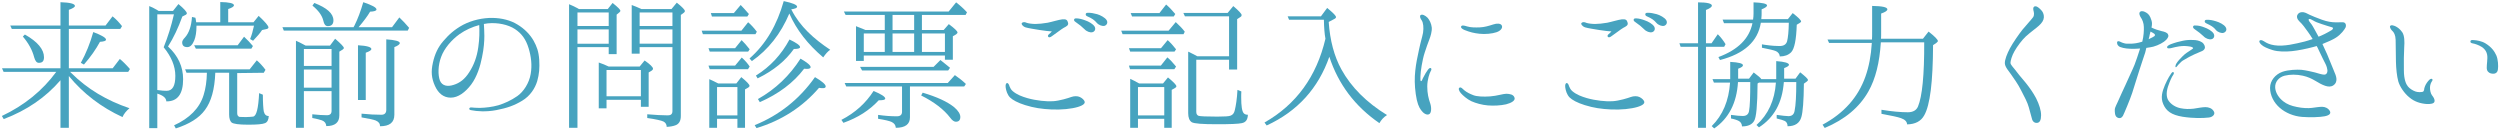 <?xml version="1.0" encoding="utf-8"?>
<!-- Generator: Adobe Illustrator 17.0.0, SVG Export Plug-In . SVG Version: 6.00 Build 0)  -->
<!DOCTYPE svg PUBLIC "-//W3C//DTD SVG 1.1//EN" "http://www.w3.org/Graphics/SVG/1.1/DTD/svg11.dtd">
<svg version="1.1" id="レイヤー_1" xmlns="http://www.w3.org/2000/svg" xmlns:xlink="http://www.w3.org/1999/xlink" x="0px"
	 y="0px" width="386px" height="20px" viewBox="0 0 386 20" enable-background="new 0 0 386 20" xml:space="preserve">
<g id="XMLID_548_">
	<path id="XMLID_549_" fill="#47A3BF" d="M9.337,10.54V4.468H1.824l-0.24-0.528h7.752v-3.6c1.488,0.048,2.232,0.24,2.232,0.576
		c0,0.168-0.312,0.384-0.937,0.6v2.424h5.665l1.08-1.416c0.552,0.432,1.032,0.96,1.464,1.512l-0.264,0.432h-7.945v6.072h6.769
		l1.104-1.44c0.408,0.336,0.936,0.84,1.56,1.56l-0.264,0.432h-8.977l0.144,0.144c2.52,2.52,5.544,4.296,9.024,5.472
		c-0.48,0.408-0.864,0.864-1.08,1.368c-3.288-1.512-6.072-3.648-8.281-6.336v7.993H9.337v-7.345c-2.28,2.641-5.161,4.632-8.761,6
		l-0.288-0.48c3.504-1.656,6.289-3.936,8.401-6.816H0.552l-0.24-0.552H9.337z M3.84,5.331c1.968,1.104,2.952,2.304,2.952,3.504
		C6.792,9.436,6.553,9.7,6,9.7c-0.336,0-0.552-0.264-0.72-0.84C4.993,7.732,4.392,6.652,3.528,5.643L3.84,5.331z M12.481,9.7
		c0.792-1.44,1.44-3.024,1.92-4.752c1.32,0.504,1.968,0.888,1.968,1.176c0,0.192-0.312,0.288-0.936,0.336
		c-0.624,1.152-1.44,2.328-2.472,3.504L12.481,9.7z"/>
	<path id="XMLID_553_" fill="#47A3BF" d="M28.273,12.22c0,2.304-0.864,3.457-2.592,3.433c-0.024-0.528-0.48-0.912-1.392-1.2v5.328
		H23.04V0.939c0.336,0.12,0.72,0.312,1.176,0.576l0.264,0.168h2.232l0.84-1.056c0.864,0.72,1.296,1.2,1.296,1.44
		c0,0.072-0.024,0.12-0.168,0.216l-0.528,0.264c-0.624,1.729-1.344,3.265-2.208,4.632C27.505,8.62,28.273,10.3,28.273,12.22z
		 M26.856,2.211h-2.568V13.9c0.648,0.096,1.128,0.12,1.44,0.12c0.912,0,1.344-0.768,1.344-2.304c0-1.512-0.624-2.976-1.8-4.417
		C25.92,5.692,26.449,4.011,26.856,2.211z M36.625,11.284v6.192c0,0.312,0.12,0.504,0.36,0.576c0.168,0,0.504,0.024,0.984,0.024
		c0.456,0,0.816-0.048,1.104-0.072c0.528-0.072,0.816-1.272,0.936-3.625l0.576,0.24c0,1.296,0.072,2.184,0.144,2.592
		c0.12,0.48,0.384,0.72,0.768,0.696c-0.024,0.576-0.216,0.96-0.576,1.104c-0.384,0.168-1.248,0.24-2.616,0.24
		c-1.416,0-2.256-0.12-2.544-0.336c-0.24-0.216-0.384-0.624-0.384-1.248v-6.433h-2.136c-0.096,2.544-0.624,4.464-1.608,5.76
		c-0.888,1.224-2.4,2.16-4.489,2.833l-0.264-0.48c2.376-1.08,3.936-2.641,4.56-4.681c0.312-0.984,0.48-2.136,0.504-3.432h-3.145
		l-0.216-0.528h9.961l1.104-1.392c0.432,0.36,0.888,0.864,1.344,1.464l-0.264,0.456L36.625,11.284z M34.009,3.435v-3.12
		c1.392,0.024,2.112,0.192,2.112,0.504c0,0.192-0.312,0.384-0.888,0.576v2.04h3.912l0.792-0.984
		c1.008,0.936,1.512,1.536,1.512,1.776c0,0.12-0.096,0.216-0.312,0.264l-0.672,0.144c-0.312,0.48-0.768,1.008-1.392,1.656
		l-0.456-0.264c0.24-0.576,0.432-1.272,0.6-2.064h-8.881v0.072c0,0.912-0.12,1.632-0.336,2.184c-0.288,0.696-0.624,1.056-1.08,1.056
		c-0.528,0-0.792-0.24-0.792-0.744c0-0.192,0.144-0.456,0.432-0.744c0.624-0.696,0.984-1.752,1.08-3.168l0.528,0.12
		c0.048,0.12,0.072,0.36,0.12,0.696H34.009z M36.698,6.988l0.984-1.32c0.504,0.456,0.96,0.96,1.368,1.44l-0.24,0.408h-8.569
		l-0.264-0.528H36.698z"/>
	<path id="XMLID_559_" fill="#47A3BF" d="M54.601,4.203c0-0.048,0.048-0.144,0.12-0.24c0.528-1.056,0.984-2.28,1.368-3.625
		c1.344,0.456,2.04,0.816,2.04,1.128c0,0.192-0.336,0.312-0.984,0.336c-0.408,0.696-1.008,1.488-1.776,2.4h5.161l1.128-1.512
		c0.504,0.48,1.032,1.032,1.512,1.608l-0.216,0.432h-19.13l-0.216-0.528H54.601z M50.953,7.036l0.792-1.056
		c0.888,0.768,1.344,1.248,1.344,1.416c0,0.096-0.048,0.168-0.192,0.264l-0.504,0.312v9.841c0,1.104-0.672,1.656-2.016,1.656
		c-0.024-0.432-0.24-0.72-0.672-0.888c-0.288-0.096-0.792-0.24-1.488-0.36v-0.576c0.888,0.096,1.632,0.144,2.256,0.144
		c0.48,0,0.72-0.216,0.72-0.672v-3.048H46.92v5.665h-1.224V6.292c0.288,0.12,0.792,0.36,1.488,0.744H50.953z M51.193,10.18V7.564
		H46.92v2.616H51.193z M51.193,10.732H46.92v2.808h4.272V10.732z M48.529,0.459c1.944,0.744,2.952,1.632,2.952,2.688
		c0,0.6-0.312,0.888-0.864,0.888c-0.36,0-0.576-0.264-0.696-0.84c-0.192-0.816-0.768-1.584-1.68-2.328L48.529,0.459z M55.273,15.436
		V6.988c1.392,0.072,2.064,0.288,2.064,0.576c0,0.192-0.264,0.36-0.864,0.576v7.296H55.273z M55.825,17.549
		c1.128,0.12,2.16,0.168,3.072,0.168c0.48,0,0.744-0.264,0.744-0.744V6.075c1.368,0.096,2.088,0.288,2.088,0.576
		c0,0.192-0.288,0.408-0.84,0.624v10.441c0,1.2-0.744,1.776-2.208,1.776c0-0.408-0.216-0.696-0.672-0.888
		c-0.288-0.12-1.032-0.288-2.185-0.48V17.549z"/>
	<path id="XMLID_567_" fill="#47A3BF" d="M83.257,9.22c0.072,1.32,0,2.208-0.312,3.312c-0.336,1.104-1.08,2.28-2.328,3.024
		c-1.224,0.744-2.352,1.128-3.96,1.44c-1.608,0.312-3.048,0.192-3.864,0.024c-0.24-0.024-0.36-0.12-0.336-0.24
		c0-0.12,0.144-0.216,0.336-0.192c0.216,0.024,0.696,0.072,1.272,0.072c0.936-0.024,1.944-0.144,2.88-0.408
		c0.936-0.288,1.968-0.744,2.928-1.417c0.96-0.672,1.824-1.992,2.064-3.408c0.24-1.368,0.072-2.688-0.312-3.96
		c-0.432-1.44-1.104-2.304-2.112-2.976c-1.056-0.696-2.664-1.032-4.176-0.888c-0.192,0.024-0.408,0.072-0.624,0.096
		c0.048,0.48,0.048,1.248,0.072,1.848c0,0.792-0.072,1.944-0.36,3.288c-0.264,1.368-0.768,3-1.68,4.225
		c-0.912,1.2-2.016,2.016-3.145,2.016c-1.104,0-1.92-0.648-2.448-1.824c-0.528-1.176-0.625-2.184-0.312-3.576
		c0.288-1.32,0.792-2.4,1.608-3.336c0.816-0.96,1.728-1.8,3.072-2.52c1.392-0.72,3.048-1.08,4.537-1.056
		c1.464,0.024,2.808,0.384,3.816,1.008c1.128,0.672,1.992,1.584,2.521,2.521C82.873,7.179,83.161,7.9,83.257,9.22z M73.993,3.867
		c-1.08,0.288-2.136,0.768-3.024,1.392c-1.272,0.912-2.376,2.208-2.856,3.528c-0.504,1.32-0.504,2.808-0.192,3.648
		c0.336,0.816,1.152,0.984,2.112,0.672c0.936-0.288,1.729-0.864,2.424-1.968c0.696-1.08,1.176-2.304,1.392-3.864
		C74.04,5.955,74.04,4.827,73.993,3.867z"/>
	<path id="XMLID_570_" fill="#47A3BF" d="M89.376,1.395h4.464l0.744-0.936c0.792,0.624,1.2,1.032,1.2,1.2
		c0,0.096-0.048,0.192-0.168,0.264l-0.408,0.336v6.097h-1.224v-1.08H89.16v12.457h-1.296V0.651c0.408,0.168,0.816,0.36,1.224,0.576
		L89.376,1.395z M89.16,1.923v2.088h4.825V1.923H89.16z M89.16,6.748h4.825V4.539H89.16V6.748z M98.761,10.276l0.768-0.937
		c0.864,0.6,1.296,1.032,1.296,1.272c0,0.096-0.048,0.192-0.192,0.288l-0.48,0.288v5.304h-1.2v-1.08h-5.305v1.32h-1.2V9.652
		c0.552,0.192,1.056,0.384,1.536,0.624H98.761z M93.648,10.804v4.056h5.305v-4.056H93.648z M103.681,1.395l0.816-0.984
		c0.84,0.672,1.248,1.104,1.248,1.296c0,0.096-0.048,0.192-0.168,0.264l-0.456,0.336v15.601c0,0.768-0.288,1.248-0.84,1.44
		c-0.384,0.144-0.84,0.216-1.344,0.24c0-0.36-0.168-0.648-0.48-0.816c-0.336-0.168-1.176-0.36-2.521-0.552v-0.576
		c1.224,0.096,2.28,0.168,3.192,0.168c0.456,0,0.696-0.216,0.696-0.648V7.276h-5.064v1.008h-1.224V0.771
		c0.648,0.24,1.128,0.456,1.488,0.624H103.681z M98.761,1.923v2.088h5.064V1.923H98.761z M103.826,6.748V4.539h-5.064v2.208H103.826
		z"/>
	<path id="XMLID_579_" fill="#47A3BF" d="M114.48,4.731l1.032-1.296c0.456,0.384,0.912,0.888,1.344,1.464l-0.216,0.384h-8.112
		l-0.192-0.552H114.48z M113.496,7.444l1.008-1.248c0.36,0.336,0.768,0.816,1.248,1.416l-0.24,0.36h-5.928l-0.192-0.528H113.496z
		 M113.496,10.132l1.032-1.248c0.48,0.432,0.912,0.912,1.224,1.392l-0.264,0.408h-5.904l-0.192-0.552H113.496z M113.688,12.892
		l0.768-0.984c0.864,0.696,1.272,1.152,1.272,1.344c0,0.096-0.072,0.168-0.192,0.264l-0.504,0.288v5.928h-1.176v-1.392h-3.144v1.392
		h-1.2V12.22c0.36,0.144,0.816,0.384,1.392,0.672H113.688z M113.305,2.019l1.056-1.248c0.408,0.408,0.72,0.768,1.008,1.104
		l0.264,0.288l-0.24,0.384h-5.472l-0.168-0.528H113.305z M110.712,13.444v4.369h3.144v-4.369H110.712z M122.209,1.515
		c1.296,2.568,3.48,4.512,5.977,6.168c-0.36,0.24-0.72,0.648-1.08,1.176c-2.376-2.016-4.128-4.248-5.232-6.769
		c-1.32,3.121-3.265,5.593-5.785,7.345l-0.36-0.408c2.52-2.208,4.248-5.184,5.28-8.856c1.368,0.288,2.064,0.576,2.064,0.864
		c0,0.192-0.288,0.312-0.912,0.408L122.209,1.515z M116.521,19.325c3.792-1.536,6.913-4.009,9.312-7.417
		c1.104,0.648,1.656,1.128,1.656,1.44c0,0.192-0.168,0.288-0.552,0.264c0,0-0.168,0-0.48-0.048
		c-2.568,2.976-5.784,5.041-9.648,6.216L116.521,19.325z M116.713,11.668c2.208-1.368,3.937-3.24,5.185-5.569
		c1.104,0.528,1.632,0.912,1.632,1.176c0,0.192-0.312,0.288-0.96,0.288c-1.272,1.8-3.12,3.336-5.592,4.536L116.713,11.668z
		 M117.025,15.292c2.736-1.536,4.896-3.624,6.577-6.24c1.032,0.6,1.56,1.032,1.56,1.32c0,0.168-0.216,0.264-0.576,0.264
		c-0.168,0-0.312-0.024-0.432-0.024c-1.632,2.16-3.936,3.888-6.84,5.16L117.025,15.292z"/>
	<path id="XMLID_590_" fill="#47A3BF" d="M129.912,18.509c2.136-1.104,3.769-2.592,4.969-4.464c1.2,0.504,1.8,0.888,1.8,1.176
		c0,0.192-0.336,0.264-1.008,0.264c-1.416,1.536-3.216,2.688-5.449,3.48L129.912,18.509z M136.609,4.635V2.307h-6.049l-0.264-0.528
		h16.177l1.152-1.416c0.648,0.504,1.224,1.032,1.68,1.536l-0.216,0.408h-6.745v2.328h3.36l0.792-0.912
		c0.912,0.672,1.344,1.104,1.344,1.296c0,0.096-0.072,0.144-0.216,0.288l-0.504,0.288V9.22h-1.224V8.572h-12.529v0.84h-1.2V4.035
		l0.216,0.096c0.624,0.24,1.056,0.408,1.248,0.504H136.609z M140.497,13.348v4.776c0,1.056-0.72,1.608-2.184,1.608
		c-0.024-0.408-0.24-0.72-0.672-0.912c-0.312-0.144-1.008-0.312-2.064-0.48v-0.6c1.008,0.144,1.944,0.216,2.904,0.216
		c0.528,0,0.792-0.24,0.792-0.696v-3.912h-8.617l-0.24-0.528h15.913l1.104-1.224c0.624,0.432,1.176,0.864,1.704,1.368l-0.264,0.384
		H140.497z M144.145,10.324l1.056-1.056c0.528,0.408,1.032,0.816,1.488,1.2l-0.288,0.408h-13.297l-0.312-0.552H144.145z
		 M136.609,5.163h-3.24V8.02h3.24V5.163z M141.145,4.635V2.307h-3.336v2.328H141.145z M141.145,5.163h-3.336V8.02h3.336V5.163z
		 M142.465,14.308c2.184,0.648,3.816,1.392,4.873,2.256c0.624,0.528,0.936,1.056,0.936,1.488c0,0.48-0.216,0.744-0.696,0.744
		c-0.264,0-0.576-0.216-0.888-0.648c-0.96-1.248-2.448-2.4-4.464-3.408L142.465,14.308z M142.345,5.163V8.02h3.552V5.163H142.345z"
		/>
	<path id="XMLID_600_" fill="#47A3BF" d="M156.361,14.068c0.648,0.552,1.44,0.84,2.256,1.08c1.344,0.384,2.977,0.552,3.984,0.48
		c1.032-0.072,2.329-0.48,2.785-0.648s1.008-0.168,1.344,0c0.36,0.168,0.672,0.456,0.744,0.72c0.048,0.24-0.12,0.528-1.056,0.816
		c-0.96,0.288-2.52,0.456-4.08,0.384c-1.512-0.072-2.665-0.24-4.057-0.672c-1.152-0.36-1.944-0.792-2.352-1.2
		c-0.408-0.432-0.576-1.032-0.648-1.488c-0.072-0.432,0.048-0.696,0.192-0.72c0.192-0.024,0.336,0.264,0.384,0.48
		C155.952,13.492,156.049,13.804,156.361,14.068z M162.409,4.851c-0.528-0.024-1.056-0.096-1.872-0.216
		c-0.84-0.144-1.704-0.264-2.184-0.408c-0.48-0.168-0.696-0.528-0.576-0.672c0.216-0.216,0.504-0.144,0.768-0.024
		c0.288,0.096,0.864,0.168,1.344,0.168s1.176-0.072,1.872-0.192c0.72-0.144,1.68-0.456,2.28-0.528
		c0.552-0.048,0.768,0.096,0.864,0.528c0.12,0.408-0.264,0.576-0.672,0.792c-0.288,0.168-0.432,0.288-0.768,0.528
		c-0.312,0.216-0.744,0.552-1.032,0.744c-0.264,0.216-0.456,0.216-0.552,0.144c-0.144-0.144-0.072-0.264,0.024-0.384
		C162.025,5.26,162.409,4.851,162.409,4.851z M167.45,4.515c-0.36-0.36-0.792-0.72-1.392-1.128c-0.192-0.12-0.288-0.288-0.192-0.432
		c0.072-0.144,0.288-0.12,0.384-0.12c0.408,0.024,0.816,0.12,1.32,0.312c0.504,0.168,1.2,0.552,1.44,0.96
		c0.216,0.384,0.024,0.768-0.336,0.864C168.338,5.068,167.786,4.875,167.45,4.515z M169.346,3.531
		c-0.36-0.432-0.744-0.696-1.464-1.008c-0.216-0.072-0.312-0.288-0.216-0.432c0.048-0.12,0.264-0.12,0.384-0.12
		c0.384,0,0.816,0.072,1.344,0.216c0.504,0.144,1.224,0.528,1.464,0.912c0.24,0.384,0.048,0.768-0.312,0.888
		C170.234,4.083,169.658,3.891,169.346,3.531z"/>
	<path id="XMLID_605_" fill="#47A3BF" d="M180.432,4.731l1.104-1.32c0.648,0.6,1.104,1.08,1.392,1.488l-0.192,0.384h-9.409
		l-0.216-0.552H180.432z M179.256,7.444l1.032-1.248c0.432,0.384,0.864,0.864,1.296,1.416l-0.24,0.36h-6.841l-0.192-0.528H179.256z
		 M179.232,10.132l1.008-1.272c0.432,0.36,0.864,0.816,1.344,1.417l-0.264,0.408h-6.841l-0.168-0.552H179.232z M179.568,12.892
		l0.768-0.936c0.864,0.72,1.296,1.152,1.296,1.368c0,0.096-0.072,0.192-0.216,0.264l-0.504,0.288v5.856h-1.152v-1.392h-4.057v1.392
		h-1.2v-7.561c0.408,0.168,0.864,0.432,1.392,0.72H179.568z M179.016,2.019l1.032-1.32c0.456,0.384,0.937,0.888,1.417,1.464
		l-0.24,0.384h-6.433l-0.216-0.528H179.016z M175.704,13.444v4.369h4.057v-4.369H175.704z M184.705,9.22v8.041
		c0,0.336,0.12,0.528,0.36,0.624c0.24,0.072,1.2,0.12,2.904,0.12c1.128,0,1.8-0.048,2.016-0.144c0.36-0.12,0.576-0.408,0.672-0.864
		c0.168-0.696,0.336-1.728,0.408-3.12l0.6,0.24c-0.024,0.288-0.024,0.6-0.024,0.912c0,1.344,0.12,2.184,0.408,2.472
		c0.144,0.144,0.336,0.216,0.624,0.216c-0.024,0.744-0.312,1.176-0.936,1.296c-0.528,0.12-1.8,0.168-3.841,0.168
		c-2.232,0-3.528-0.096-3.888-0.312c-0.36-0.24-0.552-0.696-0.552-1.393V7.972c0.456,0.216,0.936,0.456,1.416,0.72h4.896V2.523
		h-6.817l-0.24-0.528h6.84l0.864-1.056c0.864,0.72,1.296,1.2,1.296,1.392c0,0.096-0.048,0.216-0.192,0.288l-0.504,0.336v7.777
		h-1.248V9.22H184.705z"/>
	<path id="XMLID_613_" fill="#47A3BF" d="M204.409,3.052h-5.376l-0.216-0.528h5.136l0.96-1.296c0.912,0.744,1.368,1.2,1.368,1.416
		c0,0.096-0.096,0.216-0.312,0.312l-0.816,0.432c0.192,2.832,0.84,5.304,1.968,7.345c1.512,2.736,3.864,5.088,7.033,7.032
		c-0.504,0.312-0.888,0.744-1.176,1.248c-3.768-2.592-6.336-6-7.729-10.249c-1.704,4.872-4.92,8.425-9.673,10.609l-0.336-0.456
		c4.896-2.784,8.041-7.104,9.409-12.937C204.505,5.236,204.433,4.251,204.409,3.052z"/>
	<path id="XMLID_615_" fill="#47A3BF" d="M218.52,10.9c0.12-1.128,0.312-2.016,0.576-3.24c0.264-1.272,0.48-1.848,0.624-2.616
		c0.12-0.792,0.024-1.536-0.192-1.873c-0.216-0.288-0.384-0.672-0.192-0.84c0.264-0.192,0.744,0.072,1.08,0.408
		c0.312,0.36,0.576,0.888,0.648,1.512c0.048,0.6-0.192,1.368-0.36,1.8c-0.168,0.456-0.528,1.392-0.72,2.04
		c-0.216,0.624-0.36,1.392-0.48,2.041c-0.12,0.696-0.168,1.2-0.192,1.704c-0.024,0.408,0,0.696,0.096,0.696
		c0.12,0,0.192-0.24,0.288-0.456c0.24-0.504,0.6-1.08,0.768-1.296c0.168-0.216,0.312-0.336,0.456-0.264
		c0.144,0.096,0.096,0.288-0.024,0.48c-0.168,0.288-0.528,1.296-0.528,2.353c0,1.056,0.192,1.872,0.48,2.688
		c0.192,0.624,0.168,1.464-0.216,1.608c-0.384,0.168-0.888-0.168-1.224-0.648c-0.336-0.456-0.624-1.104-0.816-2.472
		S218.4,12.004,218.52,10.9z M226.129,13.972c0.36,0.288,0.792,0.504,1.344,0.72c0.528,0.216,1.56,0.264,2.592,0.192
		c1.056-0.072,2.016-0.408,2.52-0.408c0.528,0.024,1.08,0.096,1.248,0.576c0.192,0.456-0.456,0.84-1.296,1.056
		c-0.864,0.192-1.896,0.24-2.808,0.168c-0.888-0.072-1.848-0.336-2.544-0.648c-0.672-0.312-1.344-0.912-1.632-1.248
		c-0.312-0.36-0.408-0.744-0.216-0.84C225.601,13.372,225.865,13.78,226.129,13.972z M226.129,4.635
		c-0.336-0.144-0.624-0.336-0.528-0.552c0.096-0.216,0.408-0.168,0.936,0c0.528,0.168,1.272,0.168,1.944,0.144
		c0.672-0.024,1.344-0.216,2.088-0.456c0.552-0.192,1.128-0.168,1.296,0.144c0.192,0.336-0.096,0.816-0.792,1.056
		c-0.696,0.24-1.776,0.336-2.64,0.24C227.569,5.115,226.969,4.971,226.129,4.635z"/>
	<path id="XMLID_619_" fill="#47A3BF" d="M242.761,14.068c0.648,0.552,1.44,0.84,2.256,1.08c1.344,0.384,2.976,0.552,3.984,0.48
		c1.032-0.072,2.329-0.48,2.785-0.648s1.008-0.168,1.344,0c0.36,0.168,0.672,0.456,0.744,0.72c0.048,0.24-0.12,0.528-1.056,0.816
		c-0.96,0.288-2.52,0.456-4.08,0.384c-1.512-0.072-2.665-0.24-4.057-0.672c-1.152-0.36-1.944-0.792-2.352-1.2
		c-0.408-0.432-0.576-1.032-0.648-1.488c-0.072-0.432,0.048-0.696,0.192-0.72c0.192-0.024,0.336,0.264,0.384,0.48
		C242.352,13.492,242.449,13.804,242.761,14.068z M248.809,4.851c-0.528-0.024-1.056-0.096-1.872-0.216
		c-0.84-0.144-1.704-0.264-2.184-0.408c-0.48-0.168-0.696-0.528-0.576-0.672c0.216-0.216,0.504-0.144,0.768-0.024
		c0.288,0.096,0.864,0.168,1.344,0.168s1.176-0.072,1.872-0.192c0.72-0.144,1.68-0.456,2.28-0.528
		c0.552-0.048,0.768,0.096,0.864,0.528c0.12,0.408-0.264,0.576-0.672,0.792c-0.288,0.168-0.432,0.288-0.768,0.528
		c-0.312,0.216-0.744,0.552-1.032,0.744c-0.264,0.216-0.456,0.216-0.552,0.144c-0.144-0.144-0.072-0.264,0.024-0.384
		C248.425,5.26,248.809,4.851,248.809,4.851z M253.849,4.515c-0.36-0.36-0.792-0.72-1.392-1.128
		c-0.192-0.12-0.288-0.288-0.192-0.432c0.072-0.144,0.288-0.12,0.384-0.12c0.408,0.024,0.816,0.12,1.32,0.312
		c0.504,0.168,1.2,0.552,1.44,0.96c0.216,0.384,0.024,0.768-0.336,0.864C254.738,5.068,254.185,4.875,253.849,4.515z M255.745,3.531
		c-0.36-0.432-0.744-0.696-1.464-1.008c-0.216-0.072-0.312-0.288-0.216-0.432c0.048-0.12,0.264-0.12,0.384-0.12
		c0.384,0,0.816,0.072,1.344,0.216c0.504,0.144,1.224,0.528,1.464,0.912c0.24,0.384,0.048,0.768-0.312,0.888
		C256.634,4.083,256.057,3.891,255.745,3.531z"/>
	<path id="XMLID_624_" fill="#47A3BF" d="M263.401,7.228v12.505h-1.224V7.228h-2.688l-0.192-0.552h2.88V0.363
		c1.44,0,2.136,0.192,2.136,0.504c0,0.192-0.288,0.432-0.912,0.672v5.136h0.864l0.96-1.392c0.48,0.48,0.864,0.984,1.2,1.536
		l-0.216,0.408H263.401z M274.249,12.22V9.436c1.32,0.096,1.968,0.288,1.968,0.576c0,0.144-0.24,0.312-0.744,0.504v1.632h1.752
		l0.72-0.984c0.792,0.624,1.2,1.008,1.2,1.176c0,0.096-0.048,0.168-0.192,0.264l-0.432,0.312c-0.024,2.688-0.168,4.392-0.384,5.136
		c-0.264,0.96-0.984,1.44-2.136,1.44c0-0.384-0.144-0.672-0.432-0.816c-0.168-0.096-0.576-0.216-1.248-0.384V17.74
		c0.888,0.12,1.488,0.192,1.824,0.192c0.528,0,0.84-0.264,0.936-0.792c0.192-0.936,0.264-2.424,0.264-4.464h-1.92
		c-0.24,3.192-1.512,5.497-3.84,6.985l-0.384-0.36c1.8-1.608,2.809-3.792,3-6.552h-2.616l-0.216,0.144
		c-0.024,3.36-0.192,5.28-0.552,5.808c-0.336,0.552-0.96,0.816-1.848,0.816c-0.024-0.408-0.216-0.696-0.504-0.84
		c-0.216-0.12-0.6-0.264-1.2-0.384V17.74c0.84,0.12,1.464,0.168,1.824,0.168c0.528,0,0.864-0.24,0.96-0.744
		c0.144-0.744,0.192-2.232,0.192-4.488h-1.896c-0.192,3.24-1.44,5.617-3.672,7.153l-0.384-0.36c1.704-1.68,2.641-3.912,2.833-6.72
		h-2.496l-0.216-0.528h2.736V9.556c1.32,0.072,1.968,0.24,1.968,0.528c0,0.168-0.24,0.336-0.744,0.528v1.536h1.68l0.72-0.96
		c0.696,0.528,1.08,0.84,1.176,1.032H274.249z M266.185,3.579l-0.216-0.552h4.705c0.048-0.312,0.072-0.648,0.072-0.96V0.363
		c1.392,0.048,2.088,0.216,2.088,0.48c0,0.168-0.288,0.384-0.84,0.6v0.648c0,0.096,0,0.384-0.048,0.864h4.104l0.744-0.936
		c0.864,0.672,1.296,1.104,1.296,1.296c0,0.072-0.072,0.12-0.192,0.216l-0.48,0.288c-0.072,2.328-0.36,3.72-0.864,4.248
		c-0.432,0.432-1.008,0.648-1.752,0.648c-0.024-0.36-0.24-0.672-0.648-0.84c-0.288-0.12-1.008-0.288-2.112-0.504V6.844l0.432,0.072
		c1.128,0.168,1.896,0.192,2.28,0.192c0.648,0,1.032-0.24,1.176-0.744c0.144-0.576,0.24-1.512,0.264-2.856h-4.32
		c-0.456,2.88-2.568,4.8-6.312,5.76l-0.24-0.456c3.048-1.128,4.776-2.88,5.256-5.232H266.185z"/>
	<path id="XMLID_628_" fill="#47A3BF" d="M282.408,6.628l-0.24-0.528h6.865c0.024-0.312,0.024-0.696,0.024-1.2V0.915
		c1.56,0.024,2.352,0.192,2.352,0.528c0,0.216-0.336,0.432-0.96,0.648V4.9c0,0.528,0,0.888-0.024,1.08h6.48l0.864-1.104
		c0.96,0.744,1.44,1.249,1.44,1.464c0,0.072-0.096,0.168-0.24,0.288l-0.504,0.336c-0.024,5.665-0.456,9.265-1.368,10.849
		c-0.504,0.912-1.392,1.368-2.64,1.392c-0.024-0.456-0.36-0.768-1.008-0.984c-0.408-0.144-1.368-0.36-2.953-0.648v-0.624
		c1.632,0.264,2.977,0.384,4.081,0.384c0.792,0,1.32-0.312,1.56-0.888c0.648-1.536,0.984-4.849,0.96-9.913h-6.696
		c-0.192,3.121-0.816,5.641-1.92,7.585c-1.368,2.424-3.6,4.32-6.745,5.64l-0.336-0.504c3.312-1.776,5.497-4.249,6.625-7.44
		c0.528-1.488,0.864-3.216,0.984-5.185H282.408z"/>
	<path id="XMLID_630_" fill="#47A3BF" d="M311.04,7.9c-0.408,0.696-0.624,1.512-0.624,1.8s0.432,0.696,0.72,1.08
		c0.264,0.384,0.936,1.176,1.584,1.944c0.624,0.768,1.2,1.584,1.656,2.448c0.48,0.96,0.768,1.873,0.768,2.617
		c0,0.72-0.192,1.128-0.576,1.176c-0.408,0.072-0.744-0.192-0.84-0.648c-0.12-0.456-0.264-0.96-0.48-1.752
		c-0.216-0.792-0.696-1.656-1.176-2.592c-0.456-0.936-1.2-1.968-1.536-2.448c-0.336-0.504-0.936-1.128-0.984-1.704
		c-0.048-0.576,0.36-1.561,0.792-2.376s1.368-2.16,1.92-2.856c0.576-0.696,1.44-1.632,1.656-1.944
		c0.216-0.336,0.12-0.768,0.048-1.008c-0.048-0.264-0.072-0.504,0.12-0.624c0.288-0.144,0.624,0.096,0.96,0.432
		c0.36,0.312,0.552,0.768,0.528,1.224s-0.288,0.864-0.768,1.296c-0.48,0.432-1.392,1.08-2.016,1.656
		C312.169,6.196,311.449,7.179,311.04,7.9z"/>
	<path id="XMLID_632_" fill="#47A3BF" d="M329.568,10.012c0.192-0.48,0.576-1.608,0.864-2.521c-0.288,0.024-0.624,0.048-0.912,0.048
		c-0.888,0-1.56-0.048-2.184-0.288c-0.432-0.192-0.528-0.624-0.432-0.816c0.12-0.12,0.288-0.072,0.432,0
		c0.072,0.024,0.312,0.168,0.624,0.24c0.216,0.072,0.528,0.096,1.08,0.072c0.504-0.024,0.96-0.072,1.728-0.312
		c0.216-0.84,0.264-1.752,0.24-2.28c0-0.576-0.264-1.2-0.456-1.44c-0.192-0.288-0.36-0.72-0.096-0.912
		c0.24-0.168,0.624-0.048,0.96,0.168c0.312,0.192,0.552,0.456,0.769,1.176c0.12,0.336,0.096,0.744,0,1.104
		c0.48,0.24,1.128,0.456,1.56,0.552c0.48,0.096,0.864,0.24,0.984,0.48c0.144,0.264,0.072,0.48-0.264,0.864
		c-0.36,0.384-1.2,0.84-1.992,1.056c-0.312,0.072-0.696,0.144-1.08,0.192c-0.072,0.288-0.12,0.528-0.168,0.696
		c-0.192,0.624-0.744,2.185-0.912,2.76c-0.168,0.576-0.792,2.544-1.104,3.504s-1.272,3.24-1.44,3.552
		c-0.216,0.336-0.528,0.432-0.888,0.216c-0.36-0.216-0.36-0.792-0.36-1.176c0-0.384,0.36-0.936,0.624-1.584
		c0.288-0.672,0.648-1.417,1.032-2.256C328.56,12.22,329.305,10.684,329.568,10.012z M332.041,4.875
		c-0.048,0.168-0.096,0.336-0.12,0.456c-0.024,0.144-0.072,0.408-0.168,0.72c0.48-0.216,0.768-0.384,0.864-0.456
		c0.144-0.072,0.144-0.288,0-0.384C332.545,5.139,332.305,5.019,332.041,4.875z M341.809,17.189c0.288,0.456-0.192,0.912-0.792,0.96
		c-0.888,0.096-2.28,0.144-4.008-0.12c-1.752-0.288-2.544-0.888-3-1.944c-0.456-1.032-0.144-1.992,0.264-2.976
		c0.456-1.032,0.816-1.56,0.936-1.728c0.144-0.216,0.288-0.312,0.36-0.24c0.12,0.048,0.096,0.264-0.048,0.456
		c-0.192,0.264-0.456,0.816-0.792,1.8c-0.312,0.984-0.216,1.728,0.12,2.184c0.408,0.576,1.104,0.984,1.824,1.128
		c0.72,0.144,1.32,0.144,2.016,0.072c0.624-0.096,1.368-0.24,1.824-0.24C340.993,16.54,341.545,16.708,341.809,17.189z
		 M338.617,7.42c-0.024-0.12-0.312-0.216-0.528-0.24c-0.432-0.072-0.96-0.12-1.608-0.024c-0.456,0.072-0.864,0.168-1.128,0.24
		c-0.24,0.072-0.648,0.12-0.72,0c-0.168-0.264,0.312-0.48,0.552-0.576c0.624-0.24,1.344-0.432,1.848-0.528
		c0.456-0.096,0.912-0.144,1.512-0.12c0.576,0,1.032,0.096,1.44,0.36c0.336,0.216,0.528,0.672,0.432,0.936
		c-0.096,0.264-0.36,0.408-0.576,0.48c-0.168,0.072-0.552,0.24-1.056,0.456c-0.504,0.216-1.08,0.552-1.488,0.792
		c-0.432,0.216-0.672,0.48-0.96,0.792c-0.144,0.168-0.336,0.456-0.408,0.384c-0.096-0.048-0.024-0.312,0.048-0.48
		c0.264-0.456,0.672-0.864,1.032-1.224c0.312-0.336,0.936-0.744,1.176-0.888C338.401,7.612,338.641,7.516,338.617,7.42z
		 M340.225,5.595c-0.36-0.336-0.792-0.696-1.392-1.104c-0.192-0.12-0.288-0.312-0.192-0.456c0.072-0.12,0.288-0.12,0.384-0.096
		c0.408,0,0.84,0.096,1.32,0.288c0.504,0.168,1.2,0.552,1.44,0.96c0.216,0.408,0.024,0.792-0.336,0.864
		C341.114,6.148,340.561,5.955,340.225,5.595z M342.121,4.612c-0.336-0.432-0.744-0.672-1.464-1.008
		c-0.216-0.096-0.312-0.264-0.216-0.432c0.048-0.12,0.288-0.12,0.384-0.12c0.384,0,0.816,0.072,1.344,0.24
		c0.504,0.144,1.224,0.504,1.464,0.888c0.264,0.408,0.048,0.768-0.312,0.888C343.01,5.163,342.433,4.995,342.121,4.612z"/>
	<path id="XMLID_639_" fill="#47A3BF" d="M362.161,4.227c-0.144,0.312-0.696,1.08-1.488,1.584c-0.48,0.312-1.296,0.672-2.088,0.984
		c0.288,0.6,0.576,1.248,0.744,1.632c0.264,0.648,0.768,1.896,0.984,2.4c0.24,0.528,0.408,0.984,0.432,1.32s-0.048,0.744-0.48,1.032
		c-0.696,0.48-1.704-0.048-2.856-0.744c-0.528-0.312-1.104-0.576-1.848-0.744c-0.984-0.216-1.968-0.216-2.832,0
		c-0.84,0.216-1.512,0.936-1.44,1.872c0.072,0.864,0.648,1.608,1.224,2.064s1.248,0.72,2.112,0.888
		c0.864,0.192,1.8,0.216,2.328,0.144c0.552-0.072,1.152-0.168,1.584-0.168c0.432,0,0.912,0.192,1.176,0.624
		c0.24,0.408-0.048,0.696-0.792,0.84s-2.208,0.192-3.48,0.096c-1.272-0.096-2.568-0.624-3.456-1.416
		c-0.888-0.768-1.488-1.896-1.488-3.072c0-1.104,0.816-2.088,1.896-2.472c0.937-0.336,2.304-0.36,2.953-0.312
		c0.672,0.072,1.608,0.288,2.088,0.408c0.504,0.144,1.08,0.336,1.392,0.336c0.336,0.024,0.552-0.24,0.528-0.696
		c-0.024-0.24-0.12-0.6-0.288-0.936s-0.648-1.272-1.056-2.16c-0.072-0.192-0.192-0.408-0.312-0.624
		c-0.168,0.048-0.336,0.096-0.504,0.144c-1.08,0.288-2.376,0.552-3.336,0.648s-2.136,0.096-2.976-0.168
		c-0.84-0.264-1.392-0.528-1.68-0.792c-0.288-0.24-0.456-0.528-0.312-0.672c0.24-0.192,0.6,0.072,0.84,0.216
		c0.264,0.168,0.744,0.408,1.44,0.504c0.696,0.12,1.608,0.048,2.353-0.072s1.536-0.312,2.328-0.504
		c0.384-0.096,0.792-0.24,1.224-0.384c-0.264-0.432-0.504-0.792-0.696-1.056c-0.432-0.624-0.936-1.296-1.32-1.632
		c-0.36-0.336-0.552-0.792-0.264-1.152c0.264-0.384,0.864-0.36,1.224-0.192c0.36,0.192,0.84,0.408,1.368,0.624
		c0.528,0.216,1.608,0.648,2.28,0.744c0.648,0.12,1.44,0.096,1.992,0.072C362.209,3.411,362.282,3.891,362.161,4.227z
		 M360.025,4.203c-0.288-0.072-0.936-0.288-1.536-0.48c-0.576-0.192-1.032-0.36-1.32-0.552c-0.312-0.168-0.552-0.336-0.696-0.192
		c-0.12,0.144,0.24,0.528,0.456,0.816c0.192,0.264,0.696,1.224,1.056,1.873c0.144-0.072,0.288-0.12,0.408-0.168
		c0.769-0.336,1.393-0.72,1.632-0.864C360.265,4.491,360.289,4.251,360.025,4.203z"/>
	<path id="XMLID_642_" fill="#47A3BF" d="M369.024,4.035c0.144-0.264,0.648-0.072,0.888,0.048c0.264,0.144,0.648,0.384,1.008,0.912
		c0.336,0.528,0.36,1.392,0.288,2.376c-0.048,1.008-0.072,2.04-0.048,3.48c0,1.464,0.36,2.185,0.624,2.497
		c0.264,0.336,0.744,0.624,1.128,0.768c0.36,0.144,0.912,0.12,1.104,0.072c0.192-0.024,0.24-0.216,0.264-0.312
		c0-0.12,0.048-0.36,0.144-0.576c0.144-0.36,0.408-0.72,0.648-0.96c0.168-0.168,0.384-0.216,0.432-0.144
		c0.096,0.048,0.12,0.192,0,0.336c-0.12,0.168-0.288,0.504-0.312,0.912c-0.024,0.408,0.096,1.008,0.312,1.272
		c0.192,0.264,0.456,0.576,0.384,0.96c-0.072,0.336-0.6,0.408-1.2,0.384c-0.984-0.072-1.896-0.36-2.664-1.008
		c-0.792-0.624-1.512-1.704-1.729-2.497c-0.216-0.792-0.336-1.968-0.36-3c-0.024-1.056-0.048-2.664-0.048-3.408
		c-0.024-0.744-0.264-1.152-0.504-1.368C369.168,4.588,368.952,4.227,369.024,4.035z M381.433,6.387
		c0.024-0.192,0.168-0.24,0.552-0.192c0.432,0.024,1.2,0.144,1.776,0.504c0.936,0.576,1.392,1.224,1.68,1.873
		c0.264,0.624,0.312,1.608,0.24,2.112c-0.048,0.504-0.36,0.72-0.792,0.696c-0.408,0-0.768-0.216-0.888-0.576
		c-0.12-0.36,0.024-1.08,0.048-1.848c0.024-0.792-0.288-1.296-0.816-1.68c-0.528-0.336-1.128-0.528-1.44-0.576
		C381.505,6.652,381.41,6.531,381.433,6.387z"/>
</g>
</svg>
